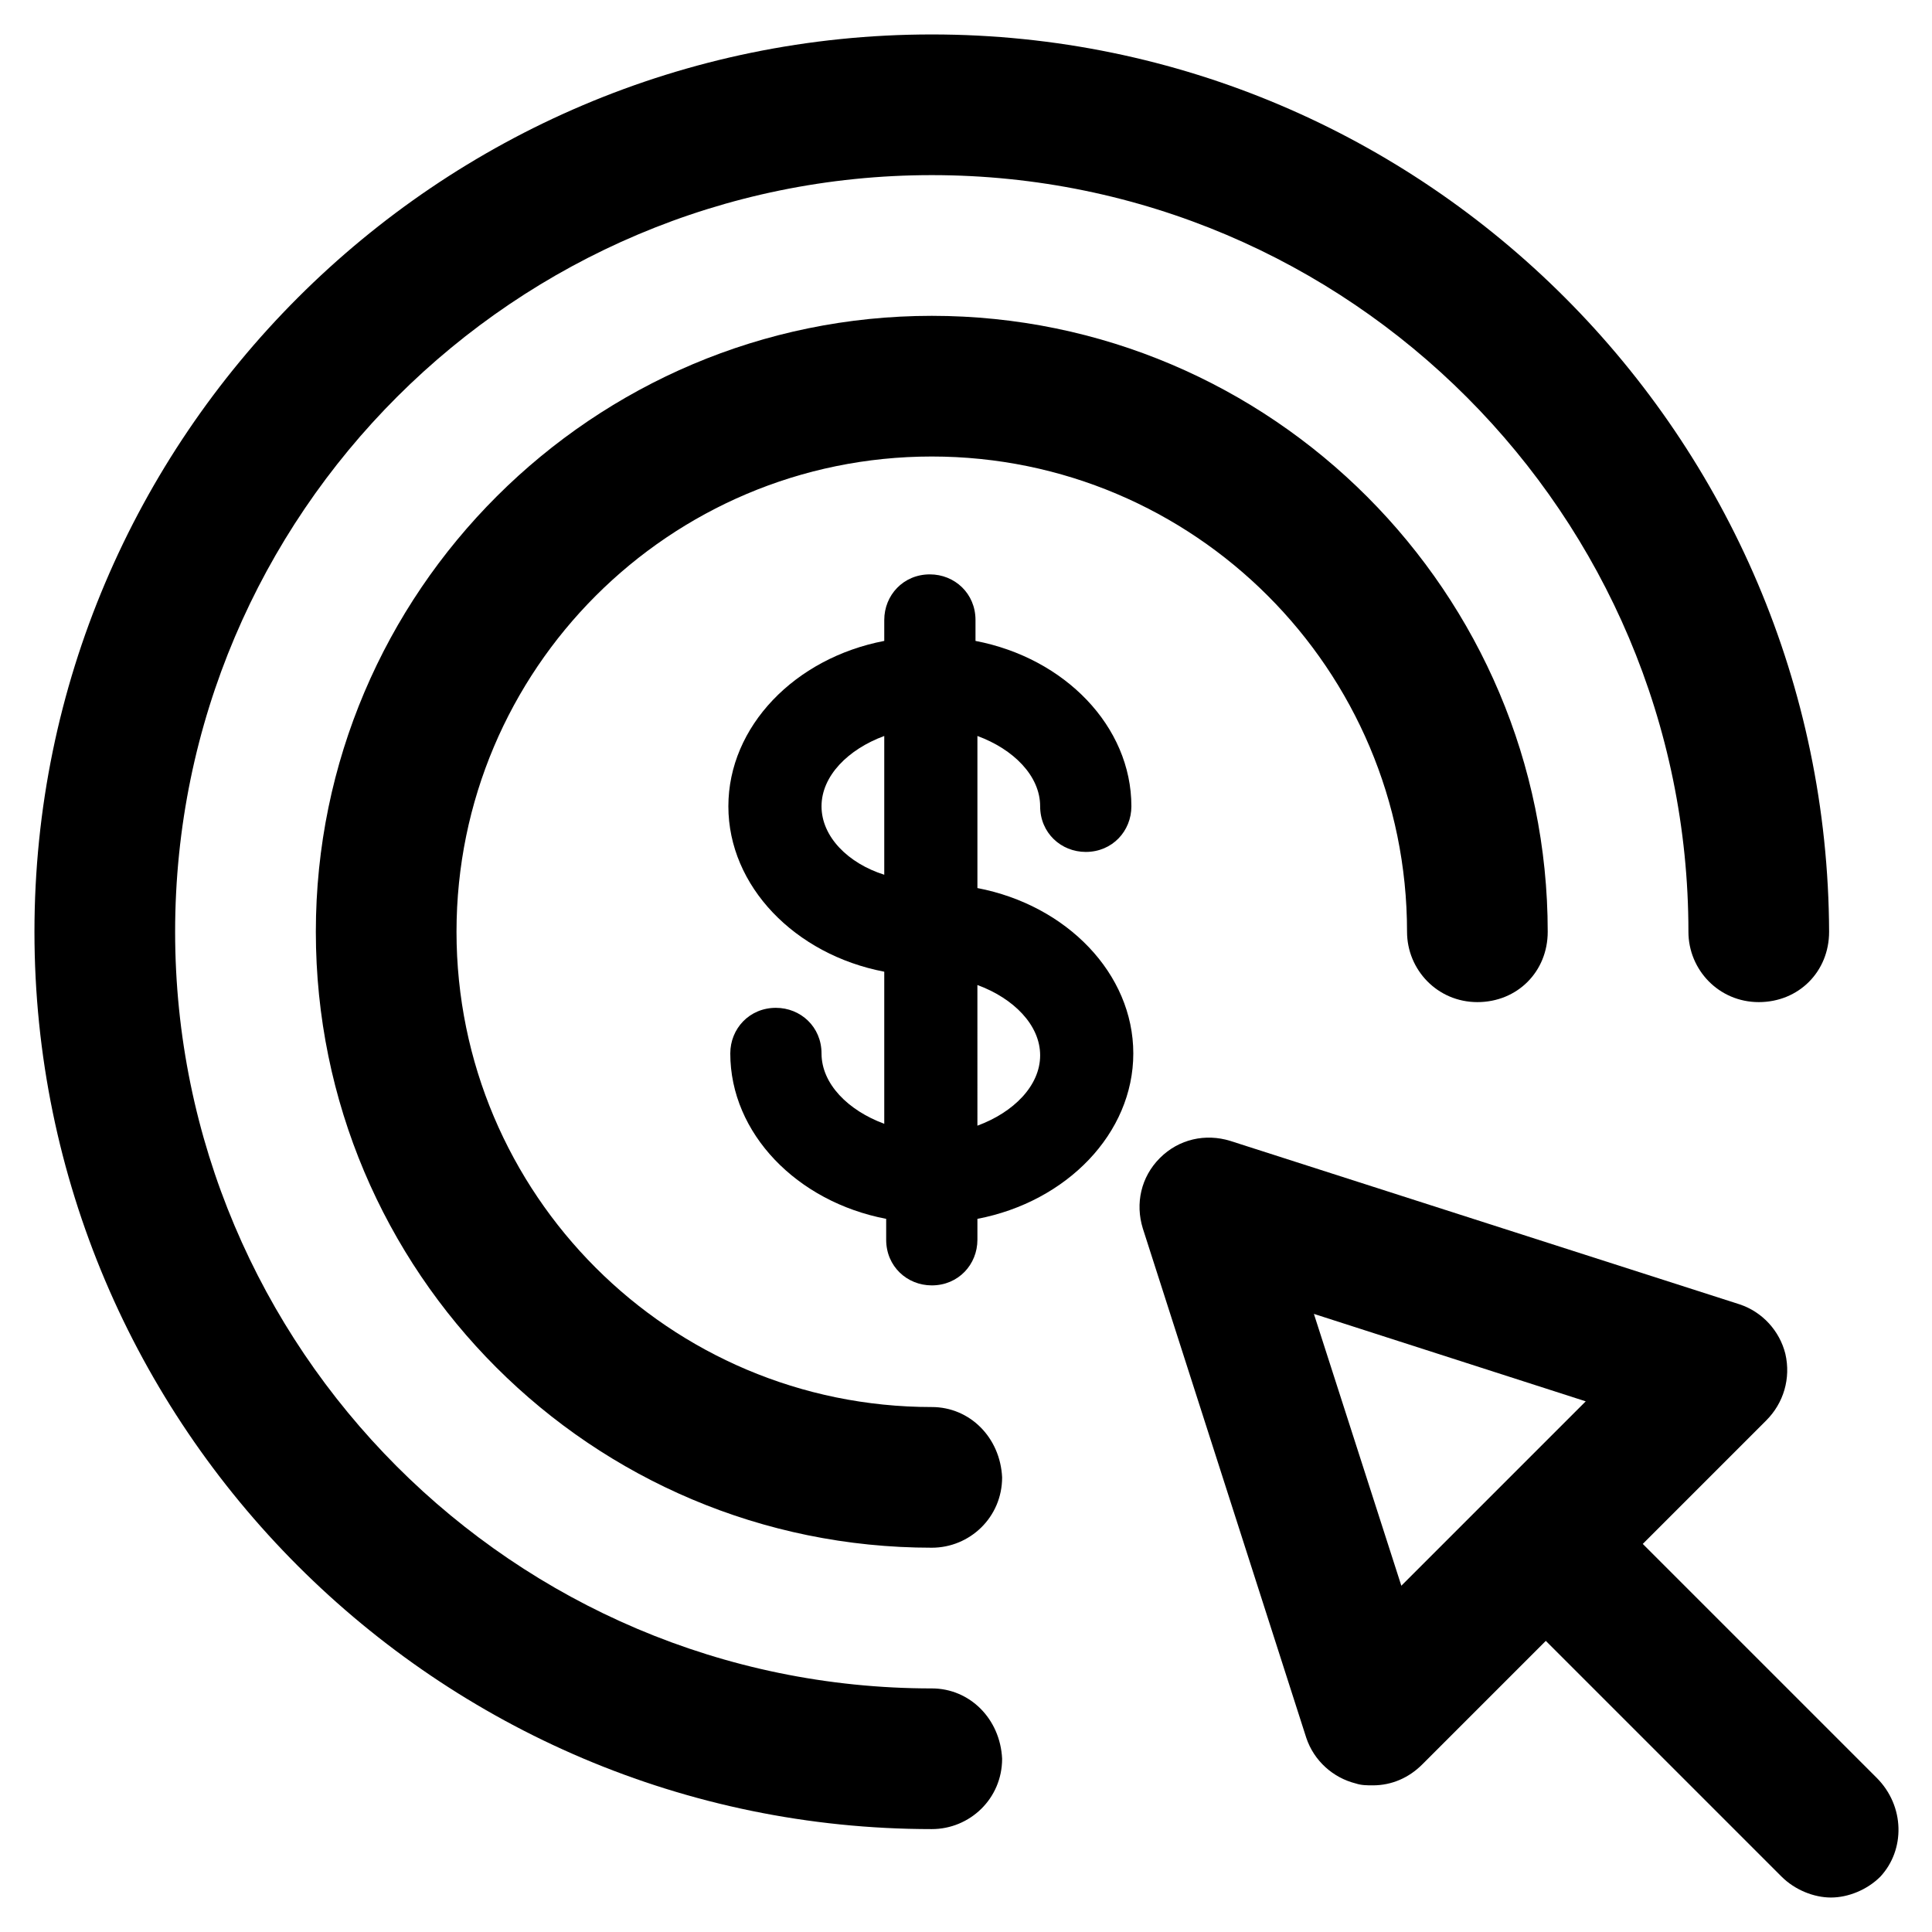 <?xml version="1.0" encoding="UTF-8"?>
<!-- Uploaded to: SVG Repo, www.svgrepo.com, Generator: SVG Repo Mixer Tools -->
<svg fill="#000000" width="800px" height="800px" version="1.1" viewBox="144 144 512 512" xmlns="http://www.w3.org/2000/svg">
 <g>
  <path d="m390.93 591.45c-110.84 0-200.52-90.184-200.52-200.52 0-110.84 90.184-200.52 200.52-200.52 110.84 0 200.52 90.184 200.52 200.52 0 10.078 8.062 18.641 18.641 18.641 10.578 0 18.641-8.062 18.641-18.641-0.504-130.99-106.8-237.8-237.8-237.8-130.99 0-237.8 106.81-237.8 237.8 0 130.99 106.81 237.8 237.8 237.8 10.078 0 18.641-8.062 18.641-18.641-0.504-10.578-8.562-18.641-18.641-18.641z"/>
  <path d="m390.93 516.88c-69.527 0-125.95-56.426-125.95-125.95 0-69.527 56.426-125.95 125.95-125.95 69.527 0 125.95 56.426 125.95 125.95 0 10.078 8.062 18.641 18.641 18.641 10.578 0 18.641-8.062 18.641-18.641 0-89.68-73.051-163.23-163.23-163.23-89.68 0-163.23 73.051-163.23 163.23 0 90.184 73.051 163.23 163.23 163.23 10.078 0 18.641-8.062 18.641-18.641-0.504-10.582-8.562-18.641-18.641-18.641z"/>
  <path d="m641.32 615.12-61.969-61.969 32.746-32.746c4.535-4.535 6.551-11.082 5.039-17.633-1.512-6.047-6.047-11.082-12.09-13.098l-135.02-43.328c-6.551-2.016-13.602-0.504-18.641 4.535-5.039 5.039-6.551 12.09-4.535 18.641l43.328 135.02c2.016 6.047 7.055 10.578 13.098 12.09 1.512 0.504 3.023 0.504 4.535 0.504 5.039 0 9.574-2.016 13.098-5.543l32.746-32.746 62.473 62.473c3.527 3.527 8.566 5.543 13.098 5.543 4.535 0 9.574-2.016 13.098-5.543 6.551-7.055 6.551-18.641-1.004-26.199zm-125.95-50.883-23.176-72.043 72.043 23.176z"/>
  <path d="m419.65 357.68c0 7.055 5.543 12.09 12.09 12.09 7.055 0 12.09-5.543 12.09-12.09 0-21.16-17.633-39.297-41.312-43.832v-5.543c0-7.055-5.543-12.09-12.09-12.09-7.055 0-12.09 5.543-12.09 12.09v5.543c-23.68 4.535-41.312 22.672-41.312 43.832 0 21.16 17.633 39.297 41.312 43.832v40.305c-9.574-3.527-16.625-10.578-16.625-18.641 0-7.055-5.543-12.09-12.09-12.09-7.055 0-12.09 5.543-12.09 12.09 0 21.16 17.633 39.297 41.312 43.832v5.543c0 7.055 5.543 12.09 12.09 12.09 7.055 0 12.09-5.543 12.09-12.09v-5.543c23.68-4.535 41.312-22.672 41.312-43.832 0-21.16-17.633-39.297-41.312-43.832v-40.305c9.57 3.523 16.625 10.578 16.625 18.641zm-57.938 0c0-8.062 7.055-15.113 16.625-18.641v36.777c-9.574-3.023-16.625-10.078-16.625-18.137zm57.938 65.996c0 8.062-7.055 15.113-16.625 18.641l-0.004-37.281c9.574 3.527 16.629 10.582 16.629 18.641z"/>
 </g>
</svg>